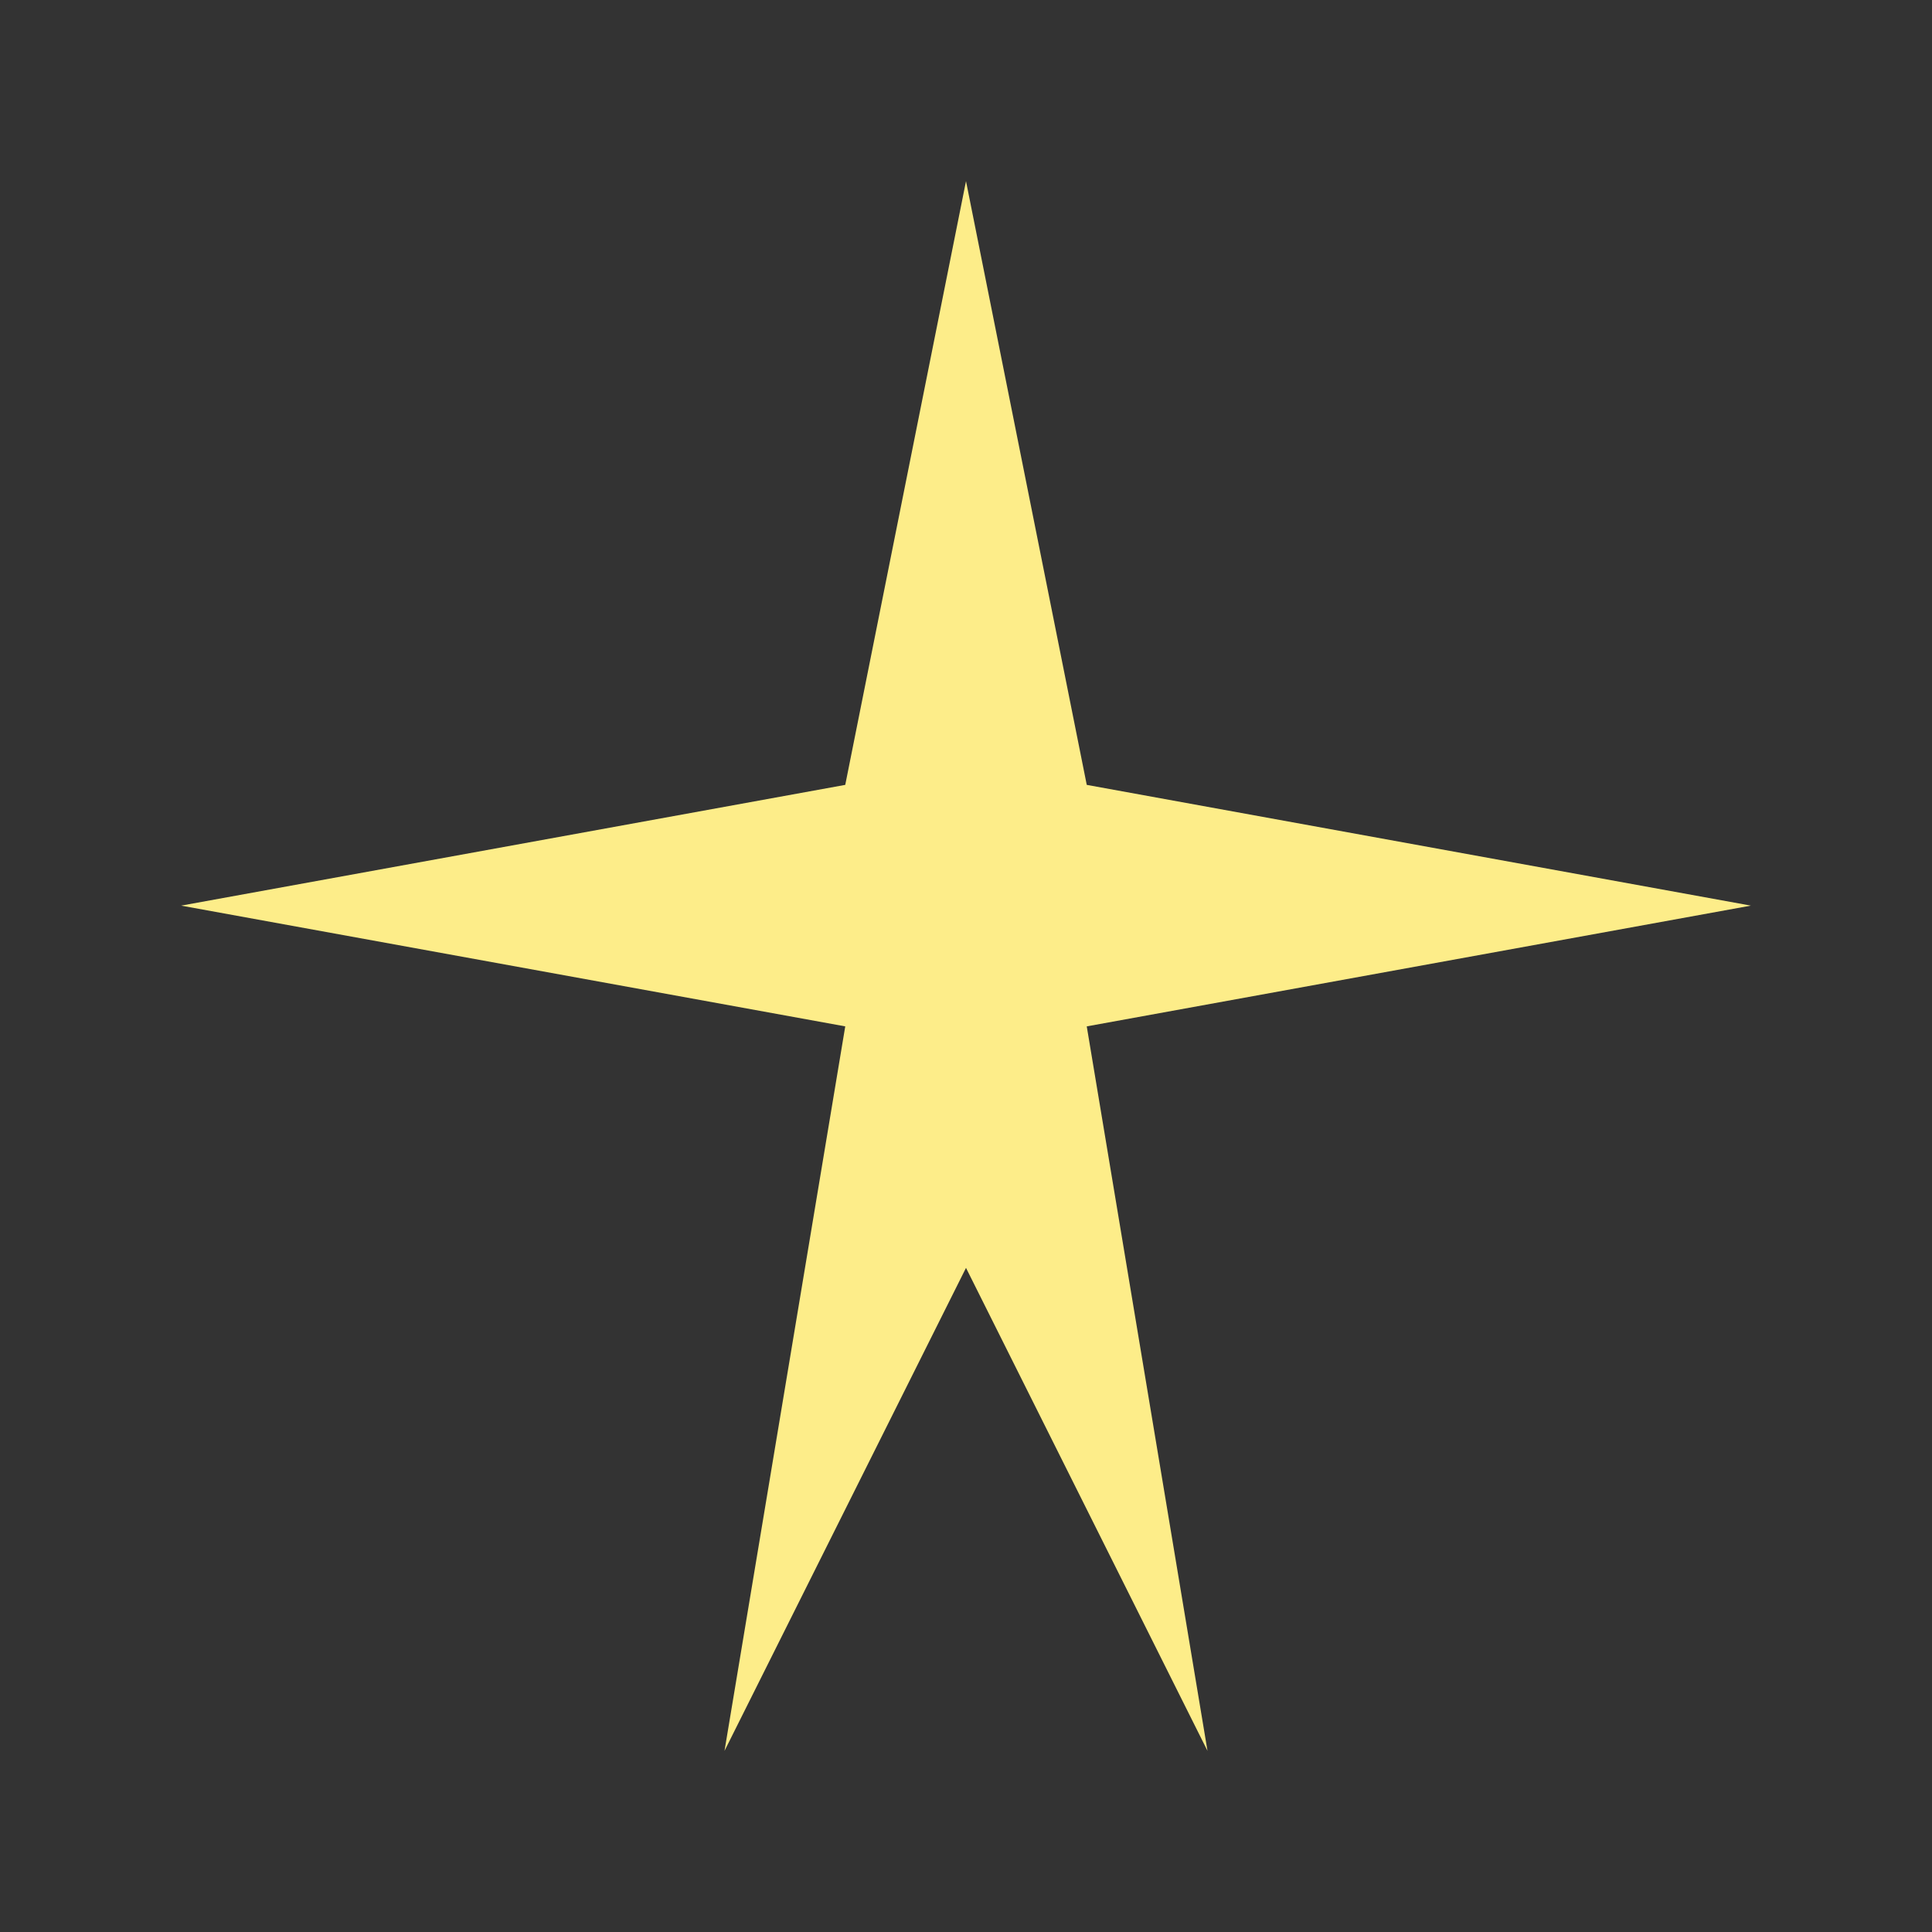 <?xml version="1.0" encoding="UTF-8"?>
<svg xmlns="http://www.w3.org/2000/svg" width="32" height="32" viewBox="0 0 32 32"><rect x="0" y="0" width="32" height="32" fill="#333333" stroke="none"/><polygon points="16,3 18,13 29,15 18,17 20,29 16,21 12,29 14,17 3,15 14,13" fill="#FDED89"/></svg>